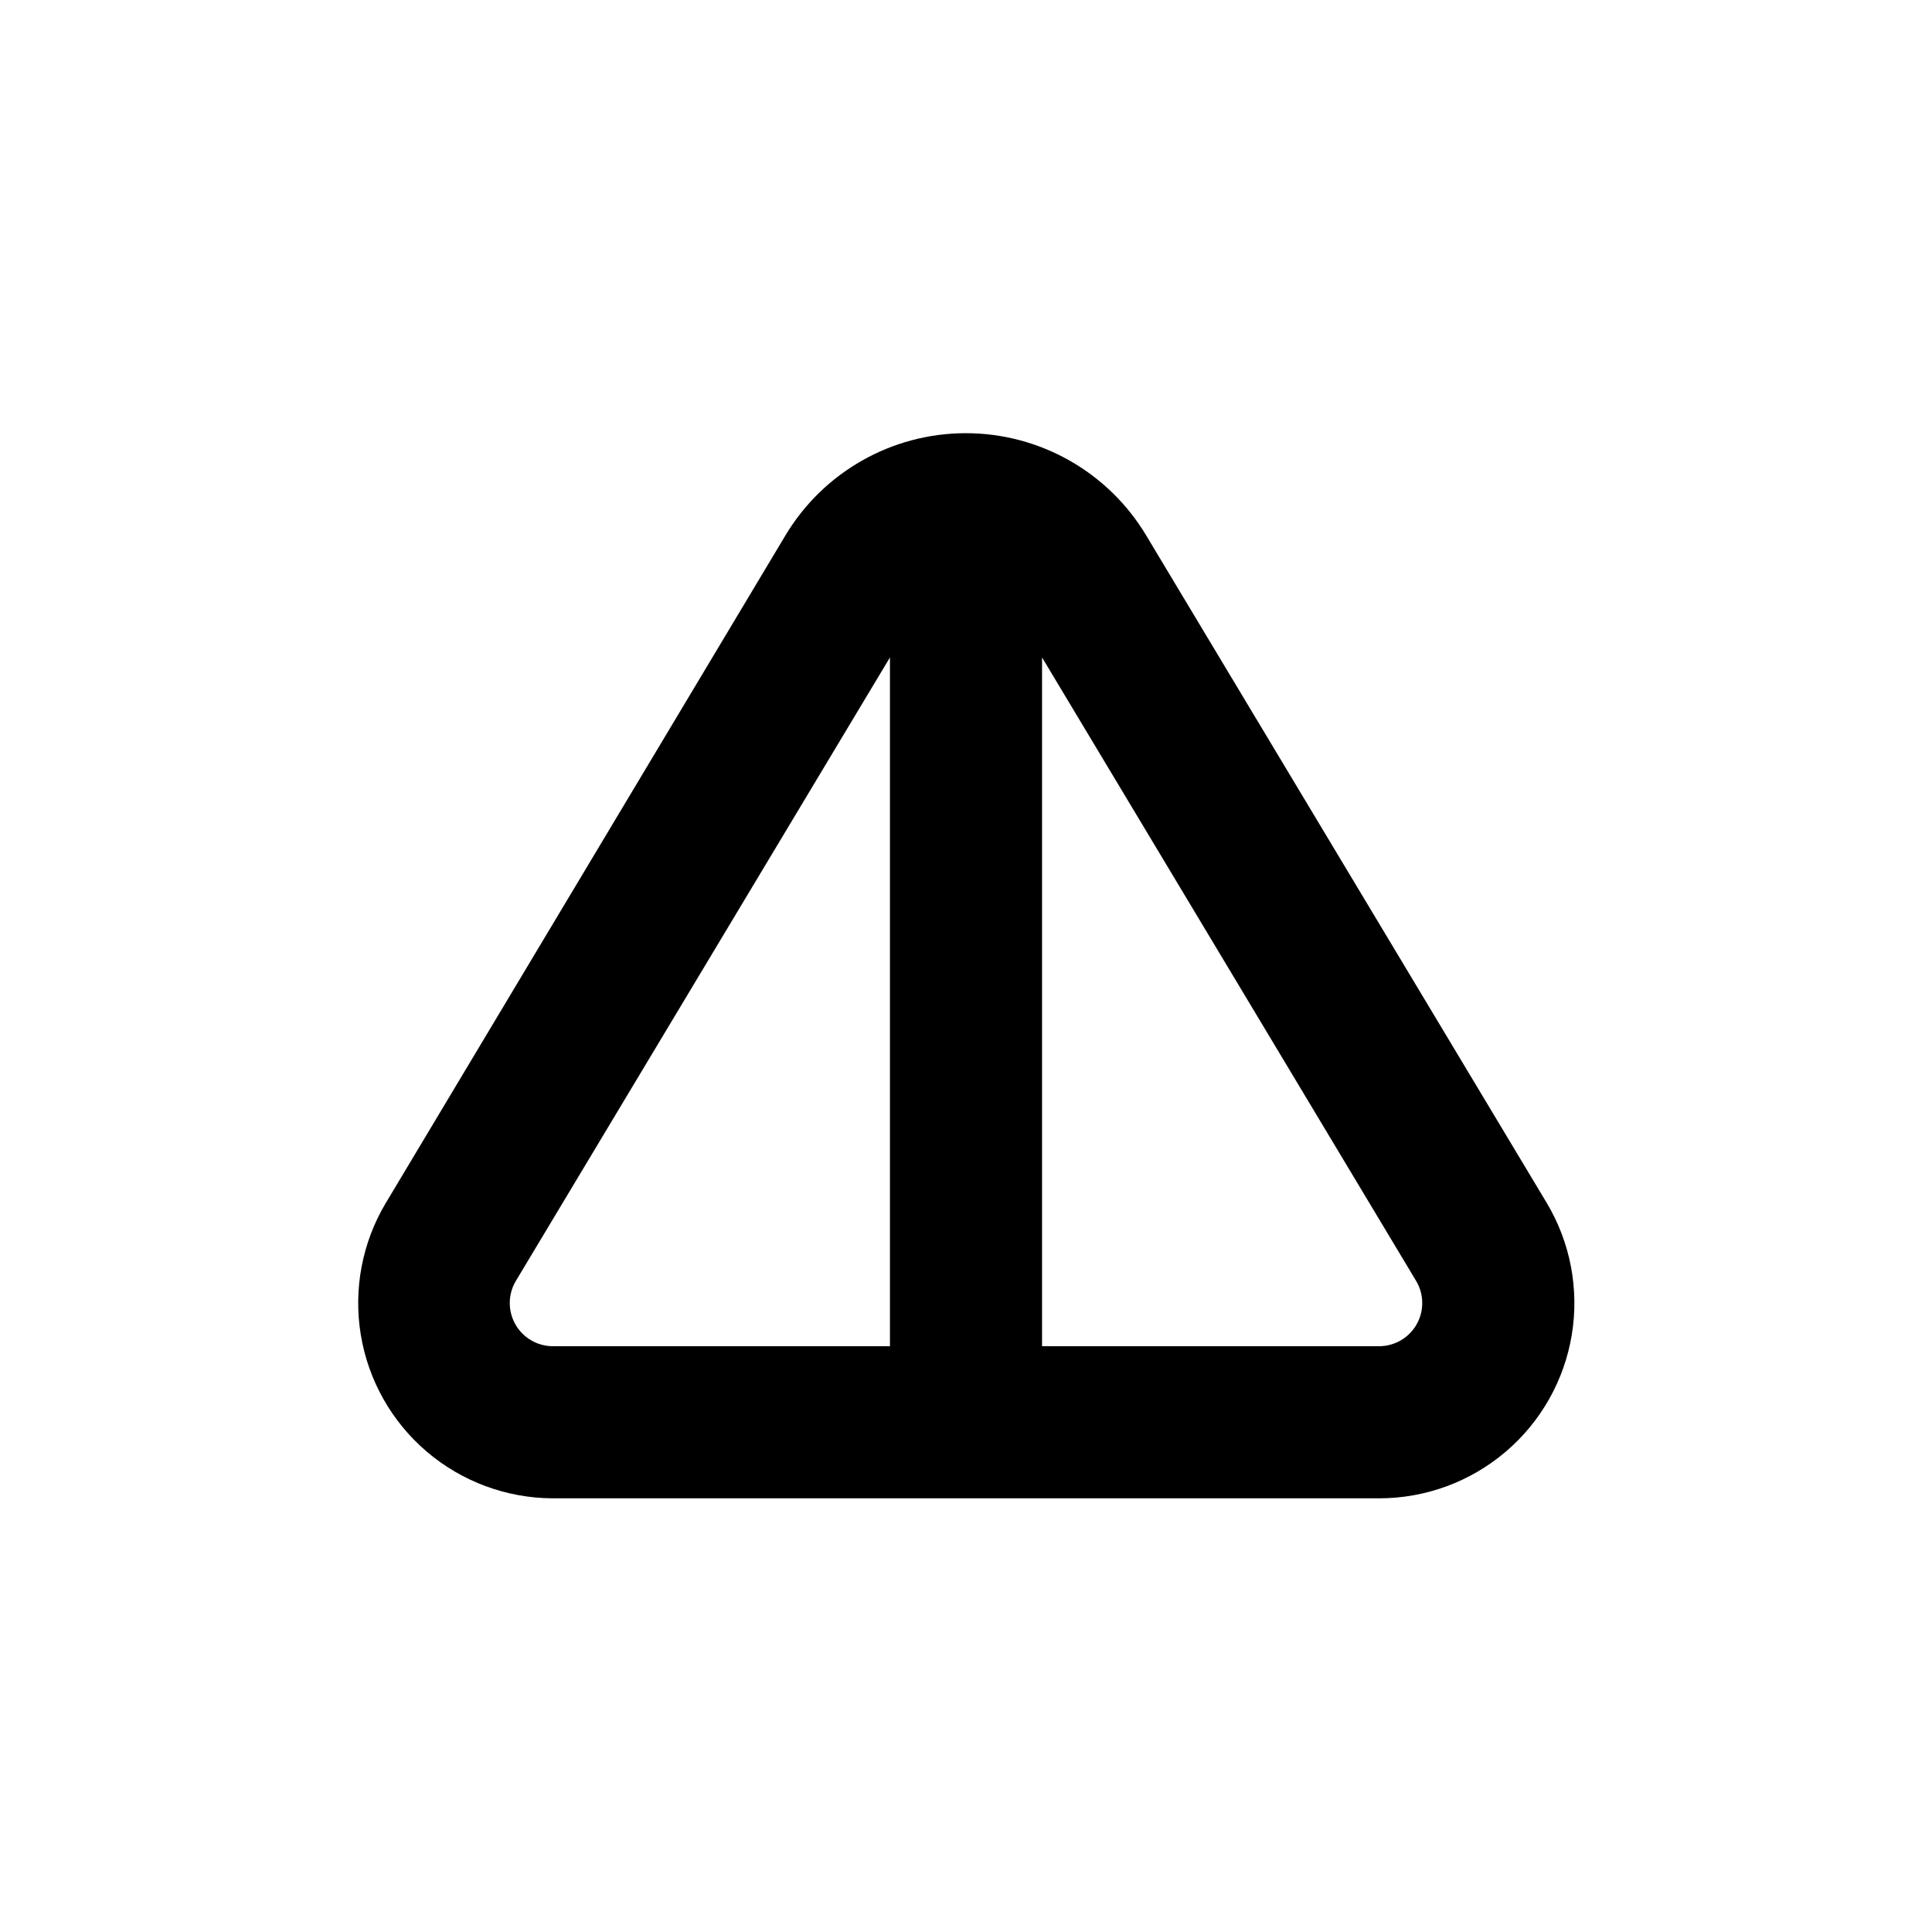 <?xml version="1.0" encoding="UTF-8"?>
<!-- Uploaded to: SVG Find, www.svgrepo.com, Generator: SVG Find Mixer Tools -->
<svg fill="#000000" width="800px" height="800px" version="1.1" viewBox="144 144 512 512" xmlns="http://www.w3.org/2000/svg">
 <path d="m447.81 285.99c-10.051-16.863-28.23-27.191-47.859-27.191-19.629 0-37.812 10.328-47.863 27.191l-105.8 176.74v-0.004c-6.293 10.496-8.66 22.887-6.68 34.965 1.977 12.078 8.172 23.066 17.484 31.008 9.316 7.941 21.141 12.324 33.379 12.371h219.06c12.258-0.012 24.109-4.371 33.453-12.309 9.34-7.934 15.562-18.926 17.555-31.02 1.992-12.094-0.371-24.504-6.672-35.016zm-67.961 214.77h-89.379c-4.102-0.023-7.879-2.238-9.895-5.809-2.019-3.57-1.973-7.949 0.121-11.473l99.152-165.25zm129.68 0h-89.375v-182.53l99.148 165.25c2.098 3.523 2.144 7.902 0.125 11.473s-5.797 5.785-9.898 5.809z"/>
</svg>